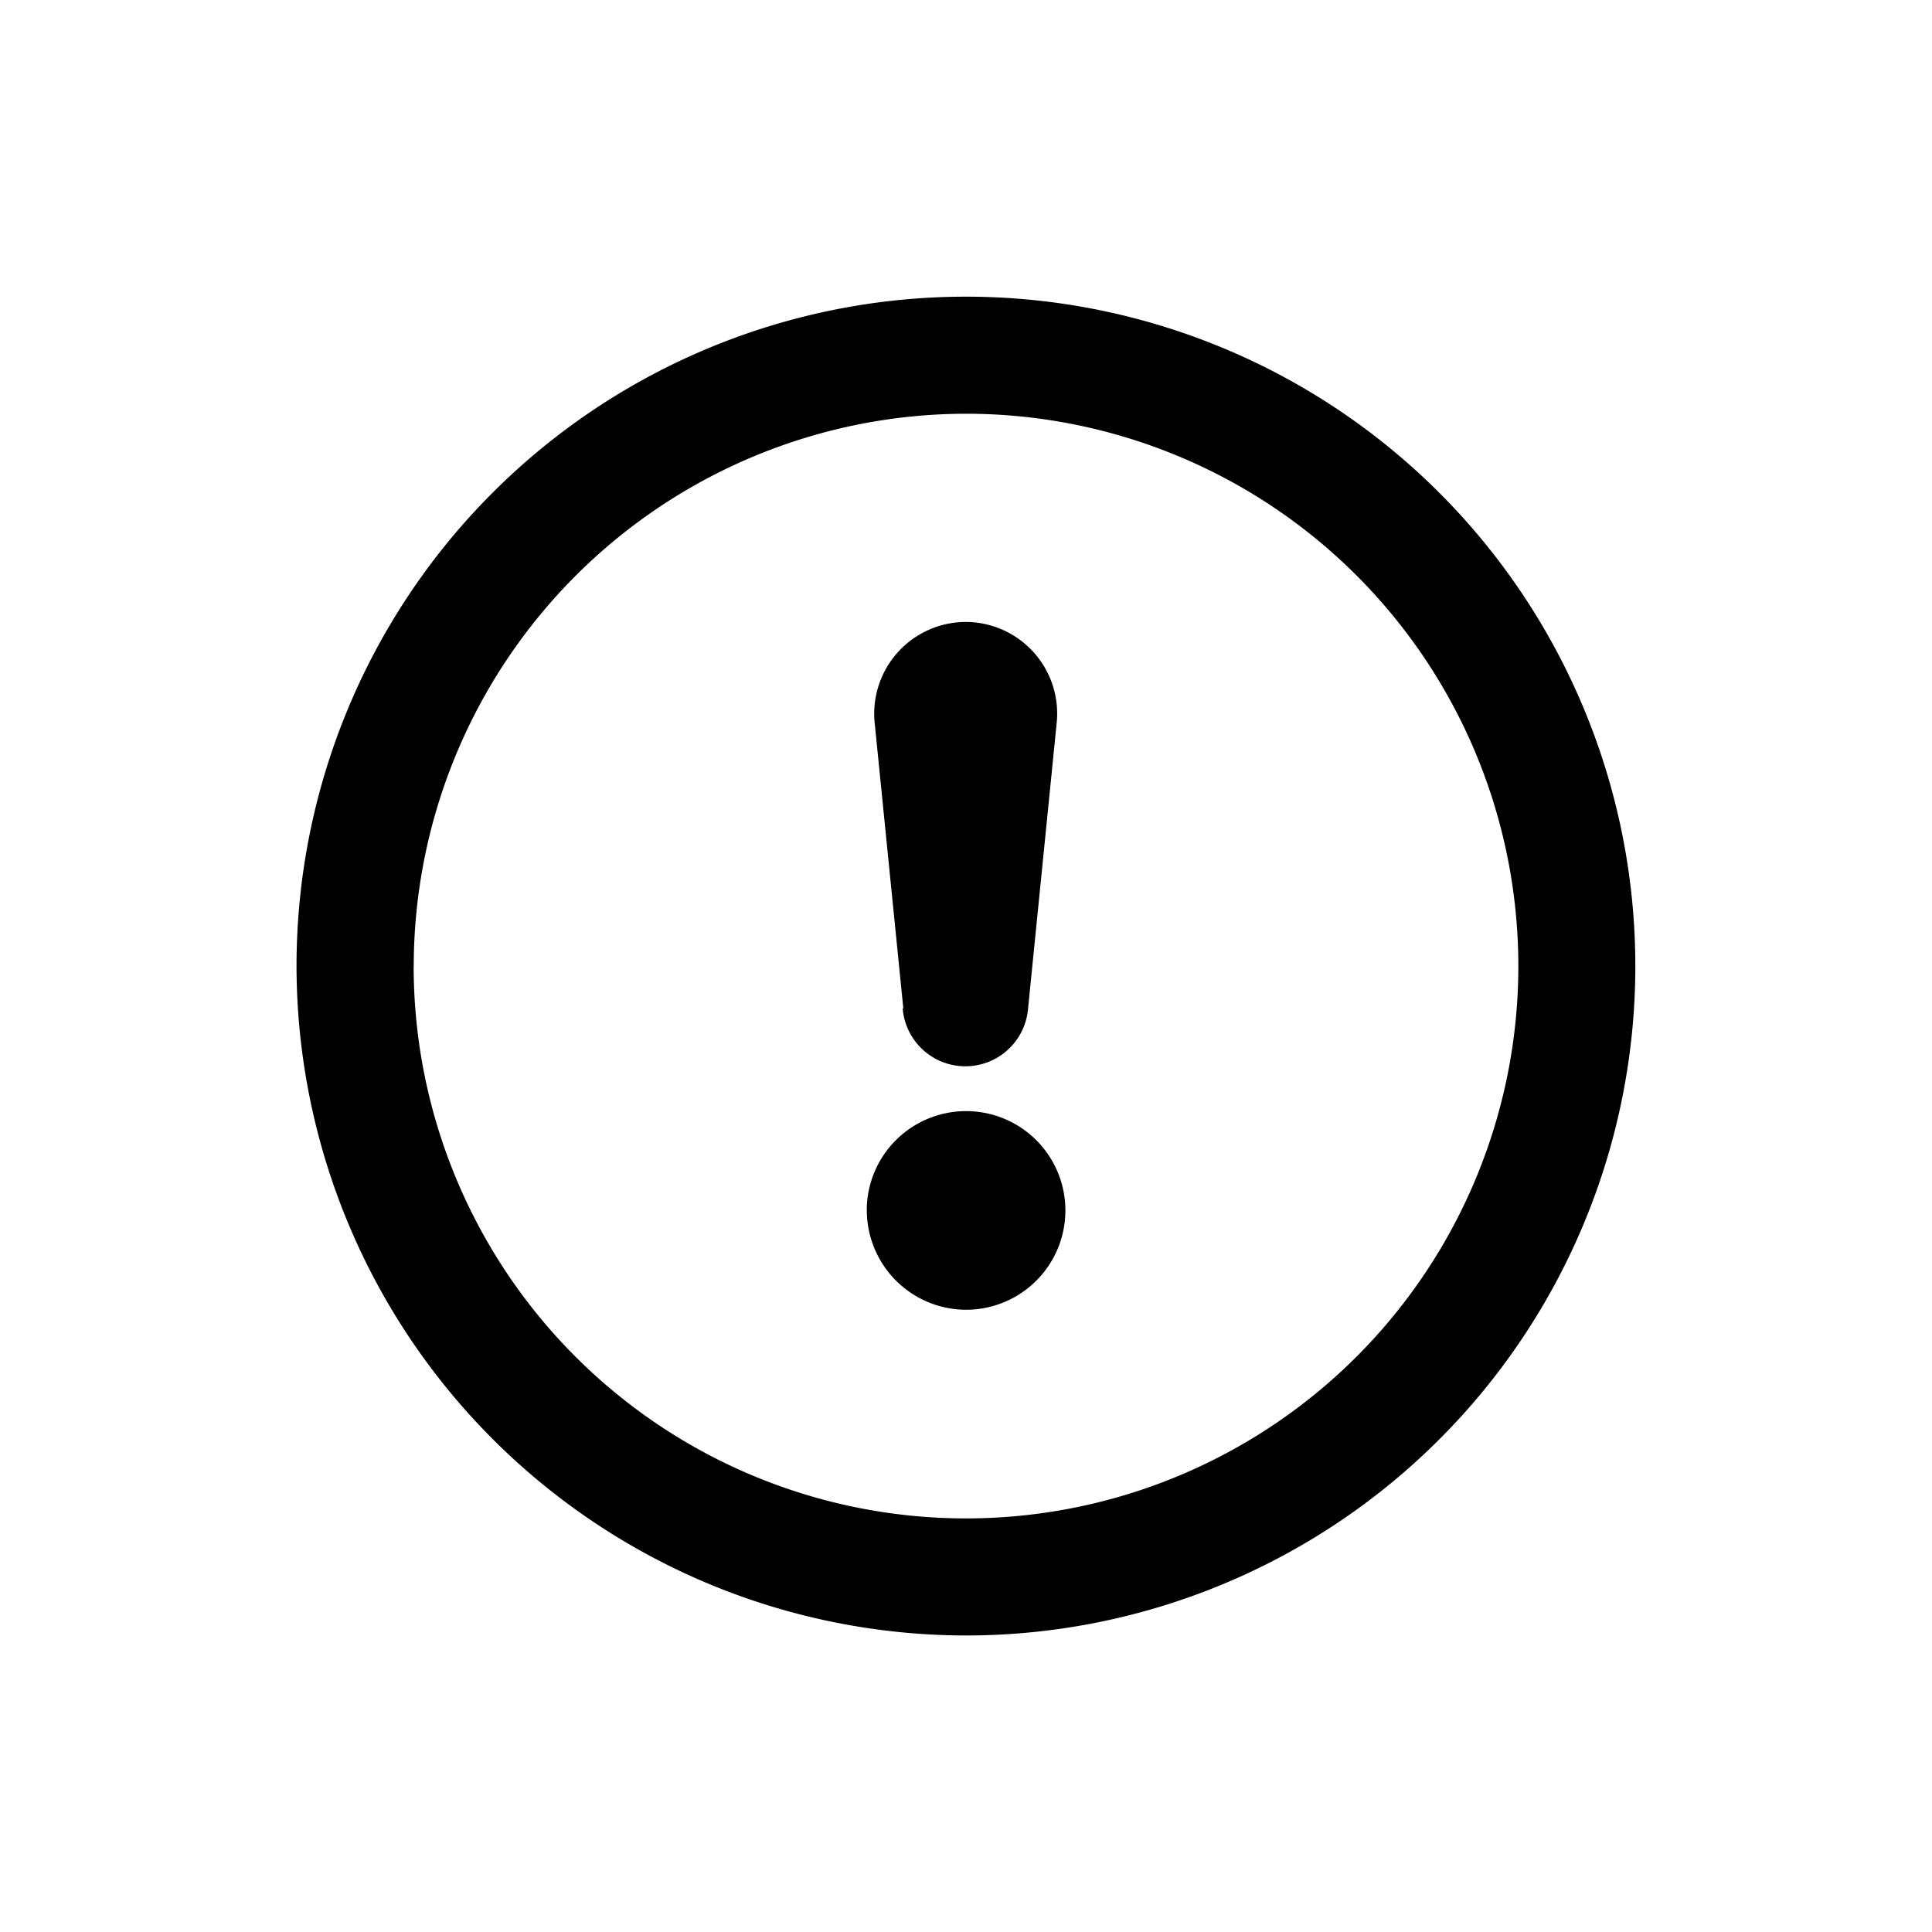 <svg xmlns="http://www.w3.org/2000/svg" xmlns:xlink="http://www.w3.org/1999/xlink" width="27" height="27" viewBox="0 0 27 27">
  <defs>
    <clipPath id="clip-alerta">
      <rect width="27" height="27"/>
    </clipPath>
  </defs>
  <g id="alerta" clip-path="url(#clip-alerta)">
    <path id="Unión_45" data-name="Unión 45" d="M8969,12322.357a9.355,9.355,0,1,1,9.355,9.355A9.366,9.366,0,0,1,8969,12322.357Zm1.637,0a7.719,7.719,0,1,0,7.719-7.719A7.728,7.728,0,0,0,8970.638,12322.357Zm6.332,3.413a1.388,1.388,0,1,1,1.39,1.39A1.391,1.391,0,0,1,8976.97,12325.771Zm.511-2.822-.4-3.986a1.282,1.282,0,0,1,1.272-1.414,1.28,1.28,0,0,1,1.271,1.414l-.4,3.992a.879.879,0,0,1-1.752-.006Z" transform="translate(-8964.856 -12308.856)"/>
  </g>
</svg>
